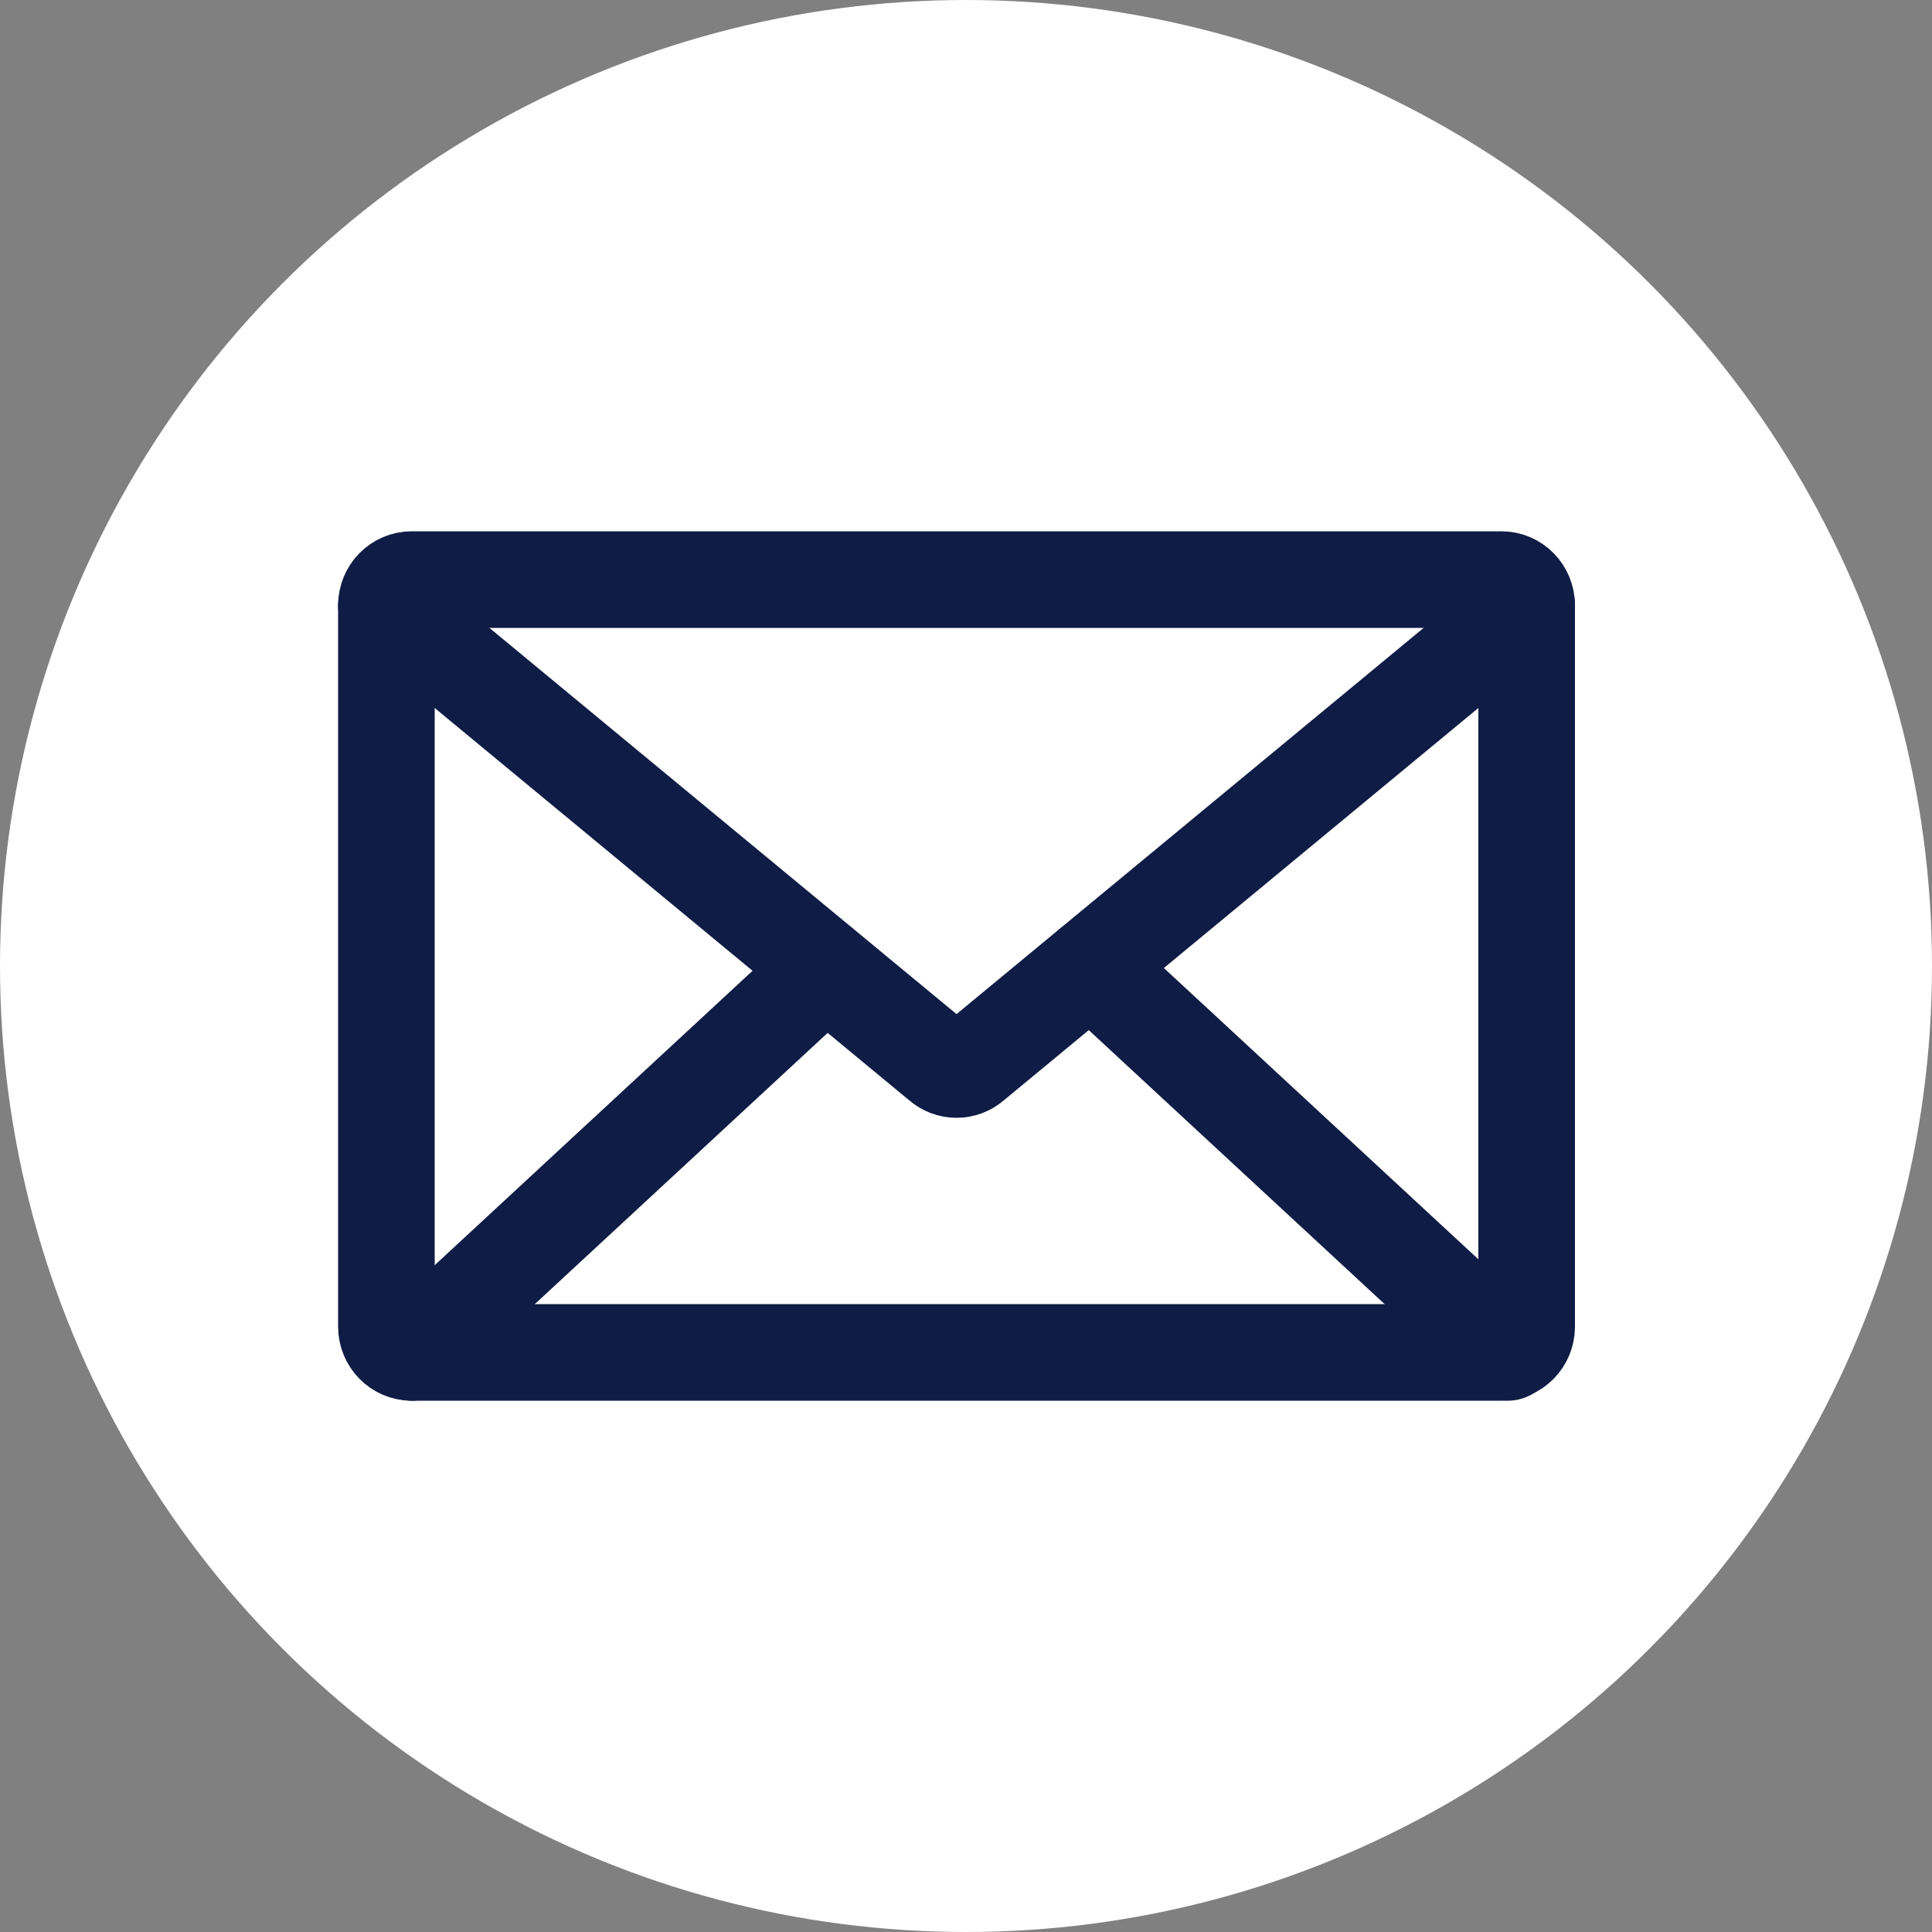 <?xml version="1.0" encoding="UTF-8"?>
<svg width="20px" height="20px" viewBox="0 0 20 20" version="1.1" xmlns="http://www.w3.org/2000/svg" xmlns:xlink="http://www.w3.org/1999/xlink">
    <rect x="0" y="0" width="20" height="20" fill="#808080" stroke="none"/>
    <title>Email-Icon</title>
    <g id="Email-Icon" stroke="none" stroke-width="1" fill="none" fill-rule="evenodd">
        <circle id="Oval" fill="#FFFFFF" cx="10" cy="10" r="10"></circle>
        <g id="Group-9" transform="translate(4, 6)" stroke="#0F1C45" stroke-linecap="round" stroke-linejoin="round">
            <path d="M11.543,8 L0.261,8 C0.117,8 0,7.881 0,7.733 L0,0.267 C0,0.119 0.117,0 0.261,0 L11.543,0 C11.687,0 11.804,0.119 11.804,0.267 L11.804,7.733 C11.804,7.881 11.687,8 11.543,8 Z" id="Stroke-1"></path>
            <path d="M11.804,0.267 L6.071,5.007 C5.974,5.093 5.83,5.093 5.733,5.007 L0,0.267" id="Stroke-3"></path>
            <line x1="11.609" y1="8" x2="7.29" y2="4" id="Stroke-5"></line>
            <line x1="0.261" y1="8" x2="4.435" y2="4.134" id="Stroke-7"></line>
        </g>
    </g>
</svg>